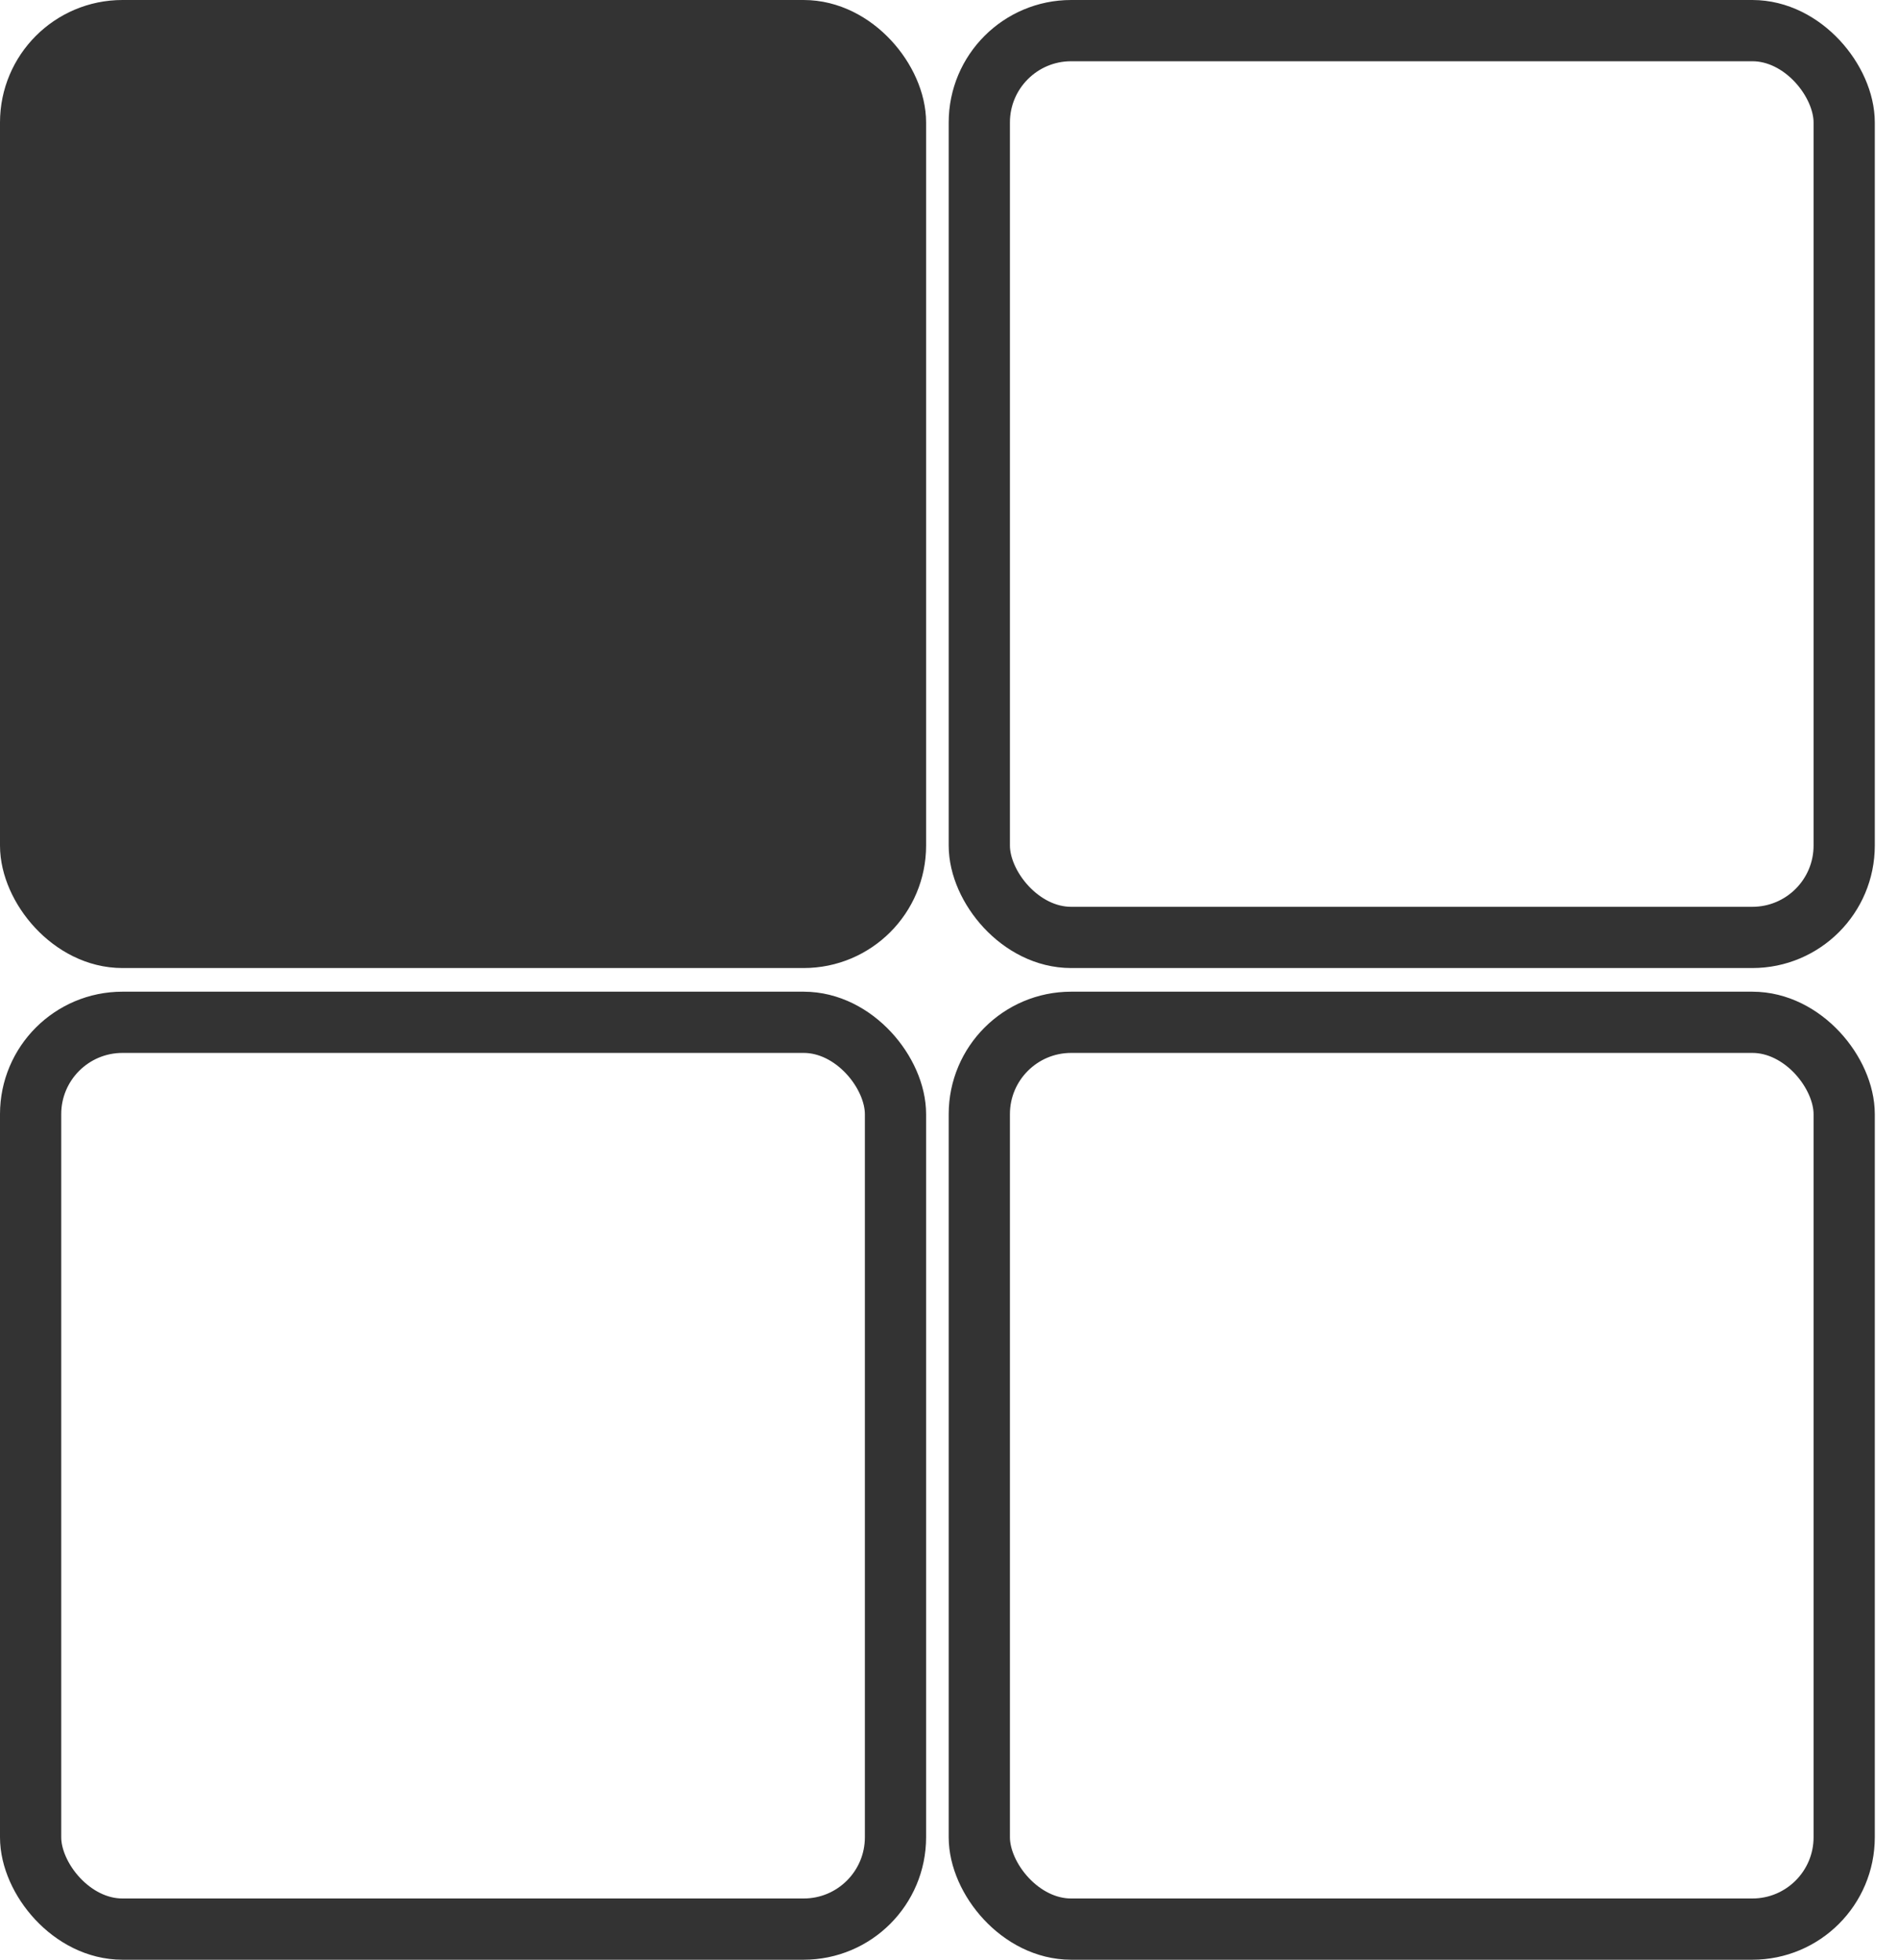 <svg width="31" height="32" viewBox="0 0 31 32" fill="none" xmlns="http://www.w3.org/2000/svg">
<rect x="0.5" y="0.5" width="14.126" height="14.807" rx="1.5" fill="#333333" stroke="#333333"/>
<rect x="0.5" y="16.693" width="14.126" height="14.807" rx="1.5" stroke="#333333"/>
<rect x="15.995" y="0.5" width="14.126" height="14.807" rx="1.5" stroke="#333333"/>
<rect x="15.995" y="16.693" width="14.126" height="14.807" rx="1.5" stroke="#333333"/>
</svg>
